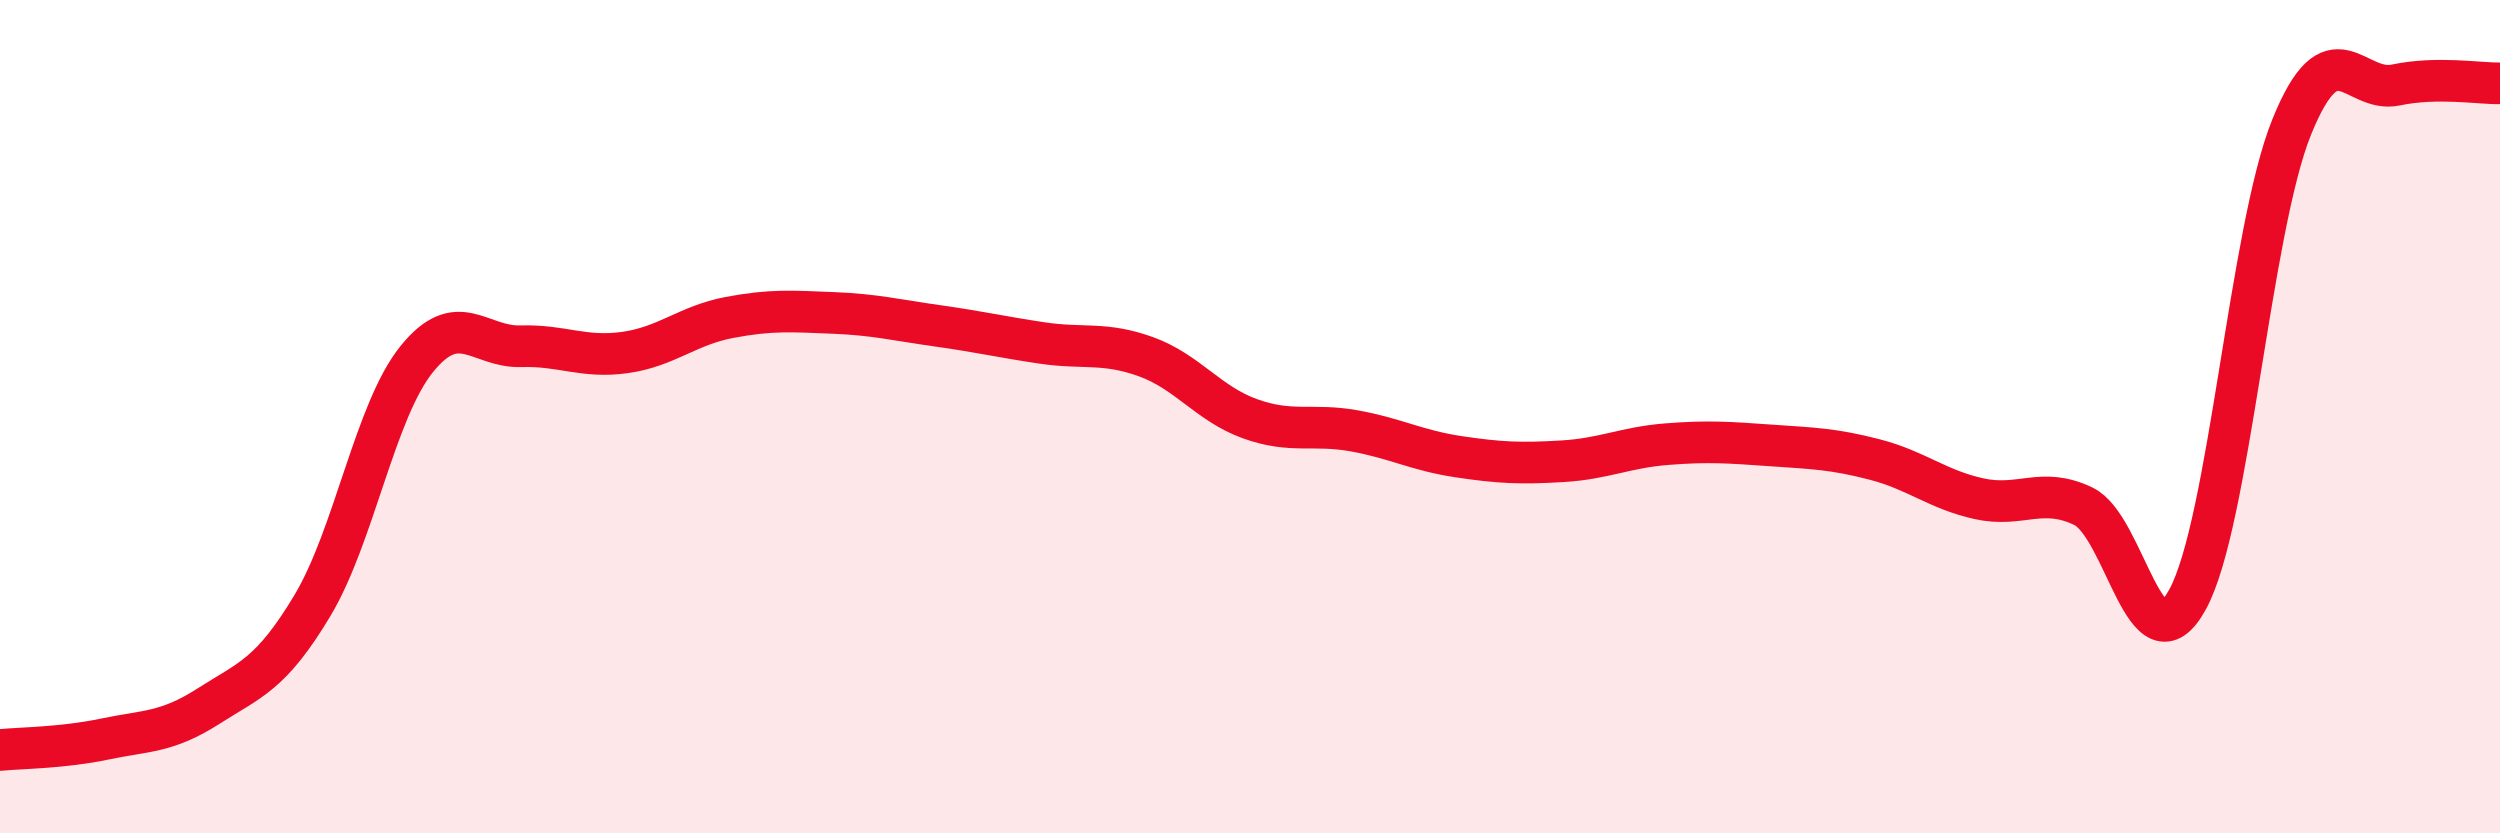 
    <svg width="60" height="20" viewBox="0 0 60 20" xmlns="http://www.w3.org/2000/svg">
      <path
        d="M 0,18 C 0.5,17.95 1.5,17.95 2.5,17.74 C 3.5,17.53 4,17.59 5,16.95 C 6,16.31 6.5,16.2 7.5,14.53 C 8.5,12.86 9,9.86 10,8.62 C 11,7.38 11.5,8.34 12.5,8.31 C 13.5,8.28 14,8.6 15,8.46 C 16,8.32 16.5,7.81 17.5,7.62 C 18.5,7.43 19,7.47 20,7.51 C 21,7.55 21.5,7.68 22.5,7.82 C 23.5,7.96 24,8.08 25,8.23 C 26,8.38 26.5,8.2 27.5,8.56 C 28.5,8.92 29,9.69 30,10.05 C 31,10.41 31.5,10.16 32.5,10.34 C 33.5,10.52 34,10.81 35,10.96 C 36,11.11 36.5,11.13 37.5,11.07 C 38.5,11.01 39,10.74 40,10.66 C 41,10.58 41.5,10.62 42.5,10.69 C 43.5,10.76 44,10.77 45,11.03 C 46,11.29 46.5,11.75 47.5,11.97 C 48.5,12.19 49,11.67 50,12.15 C 51,12.63 51.5,16.21 52.5,14.39 C 53.5,12.57 54,5.52 55,3.05 C 56,0.58 56.5,2.25 57.5,2.04 C 58.5,1.83 59.5,2.01 60,2L60 20L0 20Z"
        fill="#EB0A25"
        opacity="0.1"
        stroke-linecap="round"
        stroke-linejoin="round"
      />
      <path
        d="M 0,18 C 0.5,17.95 1.5,17.95 2.5,17.74 C 3.5,17.53 4,17.59 5,16.95 C 6,16.31 6.5,16.2 7.5,14.53 C 8.5,12.86 9,9.86 10,8.62 C 11,7.38 11.5,8.34 12.5,8.31 C 13.5,8.28 14,8.6 15,8.46 C 16,8.32 16.5,7.81 17.5,7.62 C 18.5,7.43 19,7.47 20,7.51 C 21,7.55 21.5,7.68 22.5,7.82 C 23.5,7.96 24,8.08 25,8.23 C 26,8.38 26.5,8.2 27.5,8.56 C 28.5,8.92 29,9.69 30,10.05 C 31,10.41 31.5,10.16 32.5,10.34 C 33.5,10.52 34,10.81 35,10.96 C 36,11.11 36.5,11.13 37.5,11.07 C 38.5,11.01 39,10.74 40,10.66 C 41,10.58 41.5,10.62 42.5,10.69 C 43.5,10.76 44,10.77 45,11.03 C 46,11.29 46.5,11.75 47.5,11.97 C 48.5,12.19 49,11.67 50,12.15 C 51,12.63 51.5,16.21 52.5,14.39 C 53.5,12.57 54,5.52 55,3.05 C 56,0.58 56.5,2.25 57.5,2.04 C 58.5,1.83 59.5,2.01 60,2"
        stroke="#EB0A25"
        stroke-width="1"
        fill="none"
        stroke-linecap="round"
        stroke-linejoin="round"
      />
    </svg>
  